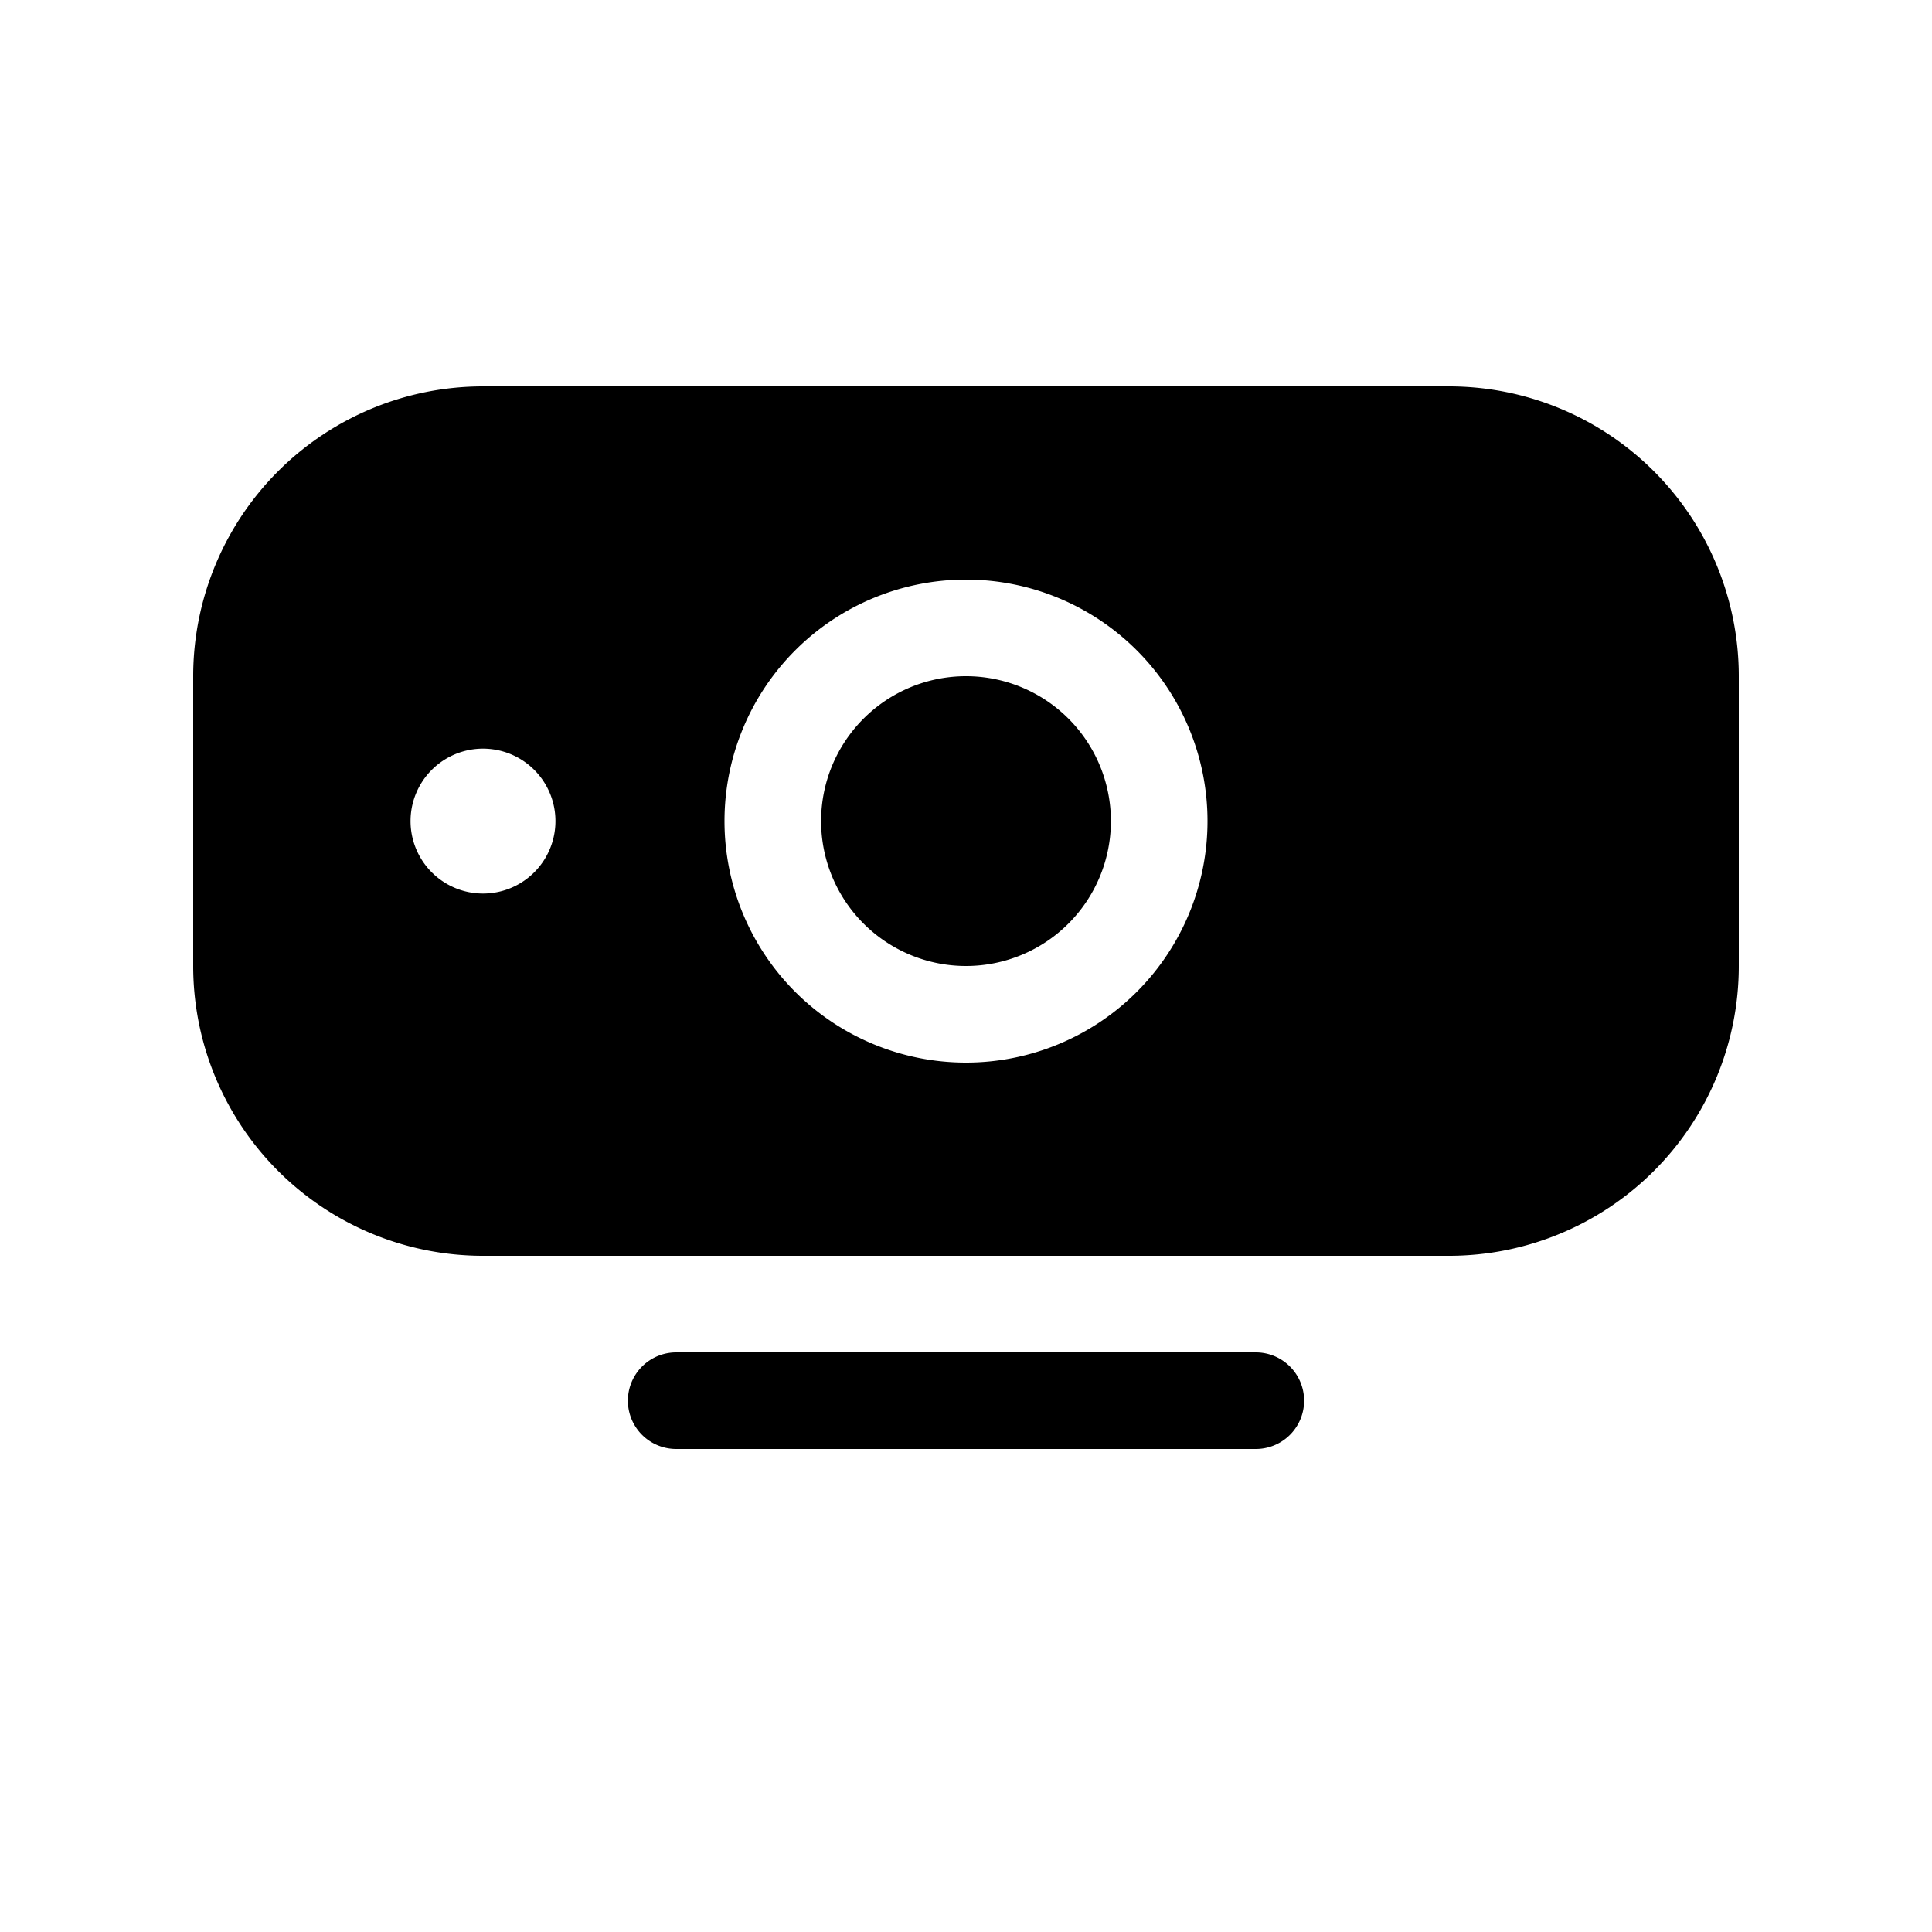 <svg width="20" height="20" viewBox="0 0 20 20" xmlns="http://www.w3.org/2000/svg"><path d="M13 14a.5.5 0 0 1 0 1H7a.5.5 0 0 1 0-1h6Zm2-10a3 3 0 0 1 3 3v3a3 3 0 0 1-3 3H5a3 3 0 0 1-3-3V7a3 3 0 0 1 3-3h10Zm-5 2a2.5 2.5 0 1 0 0 5 2.5 2.5 0 0 0 0-5Zm0 1a1.5 1.5 0 1 1 0 3 1.5 1.5 0 0 1 0-3Zm-5 .75a.75.75 0 1 0 0 1.5.75.75 0 0 0 0-1.5Z"/></svg>